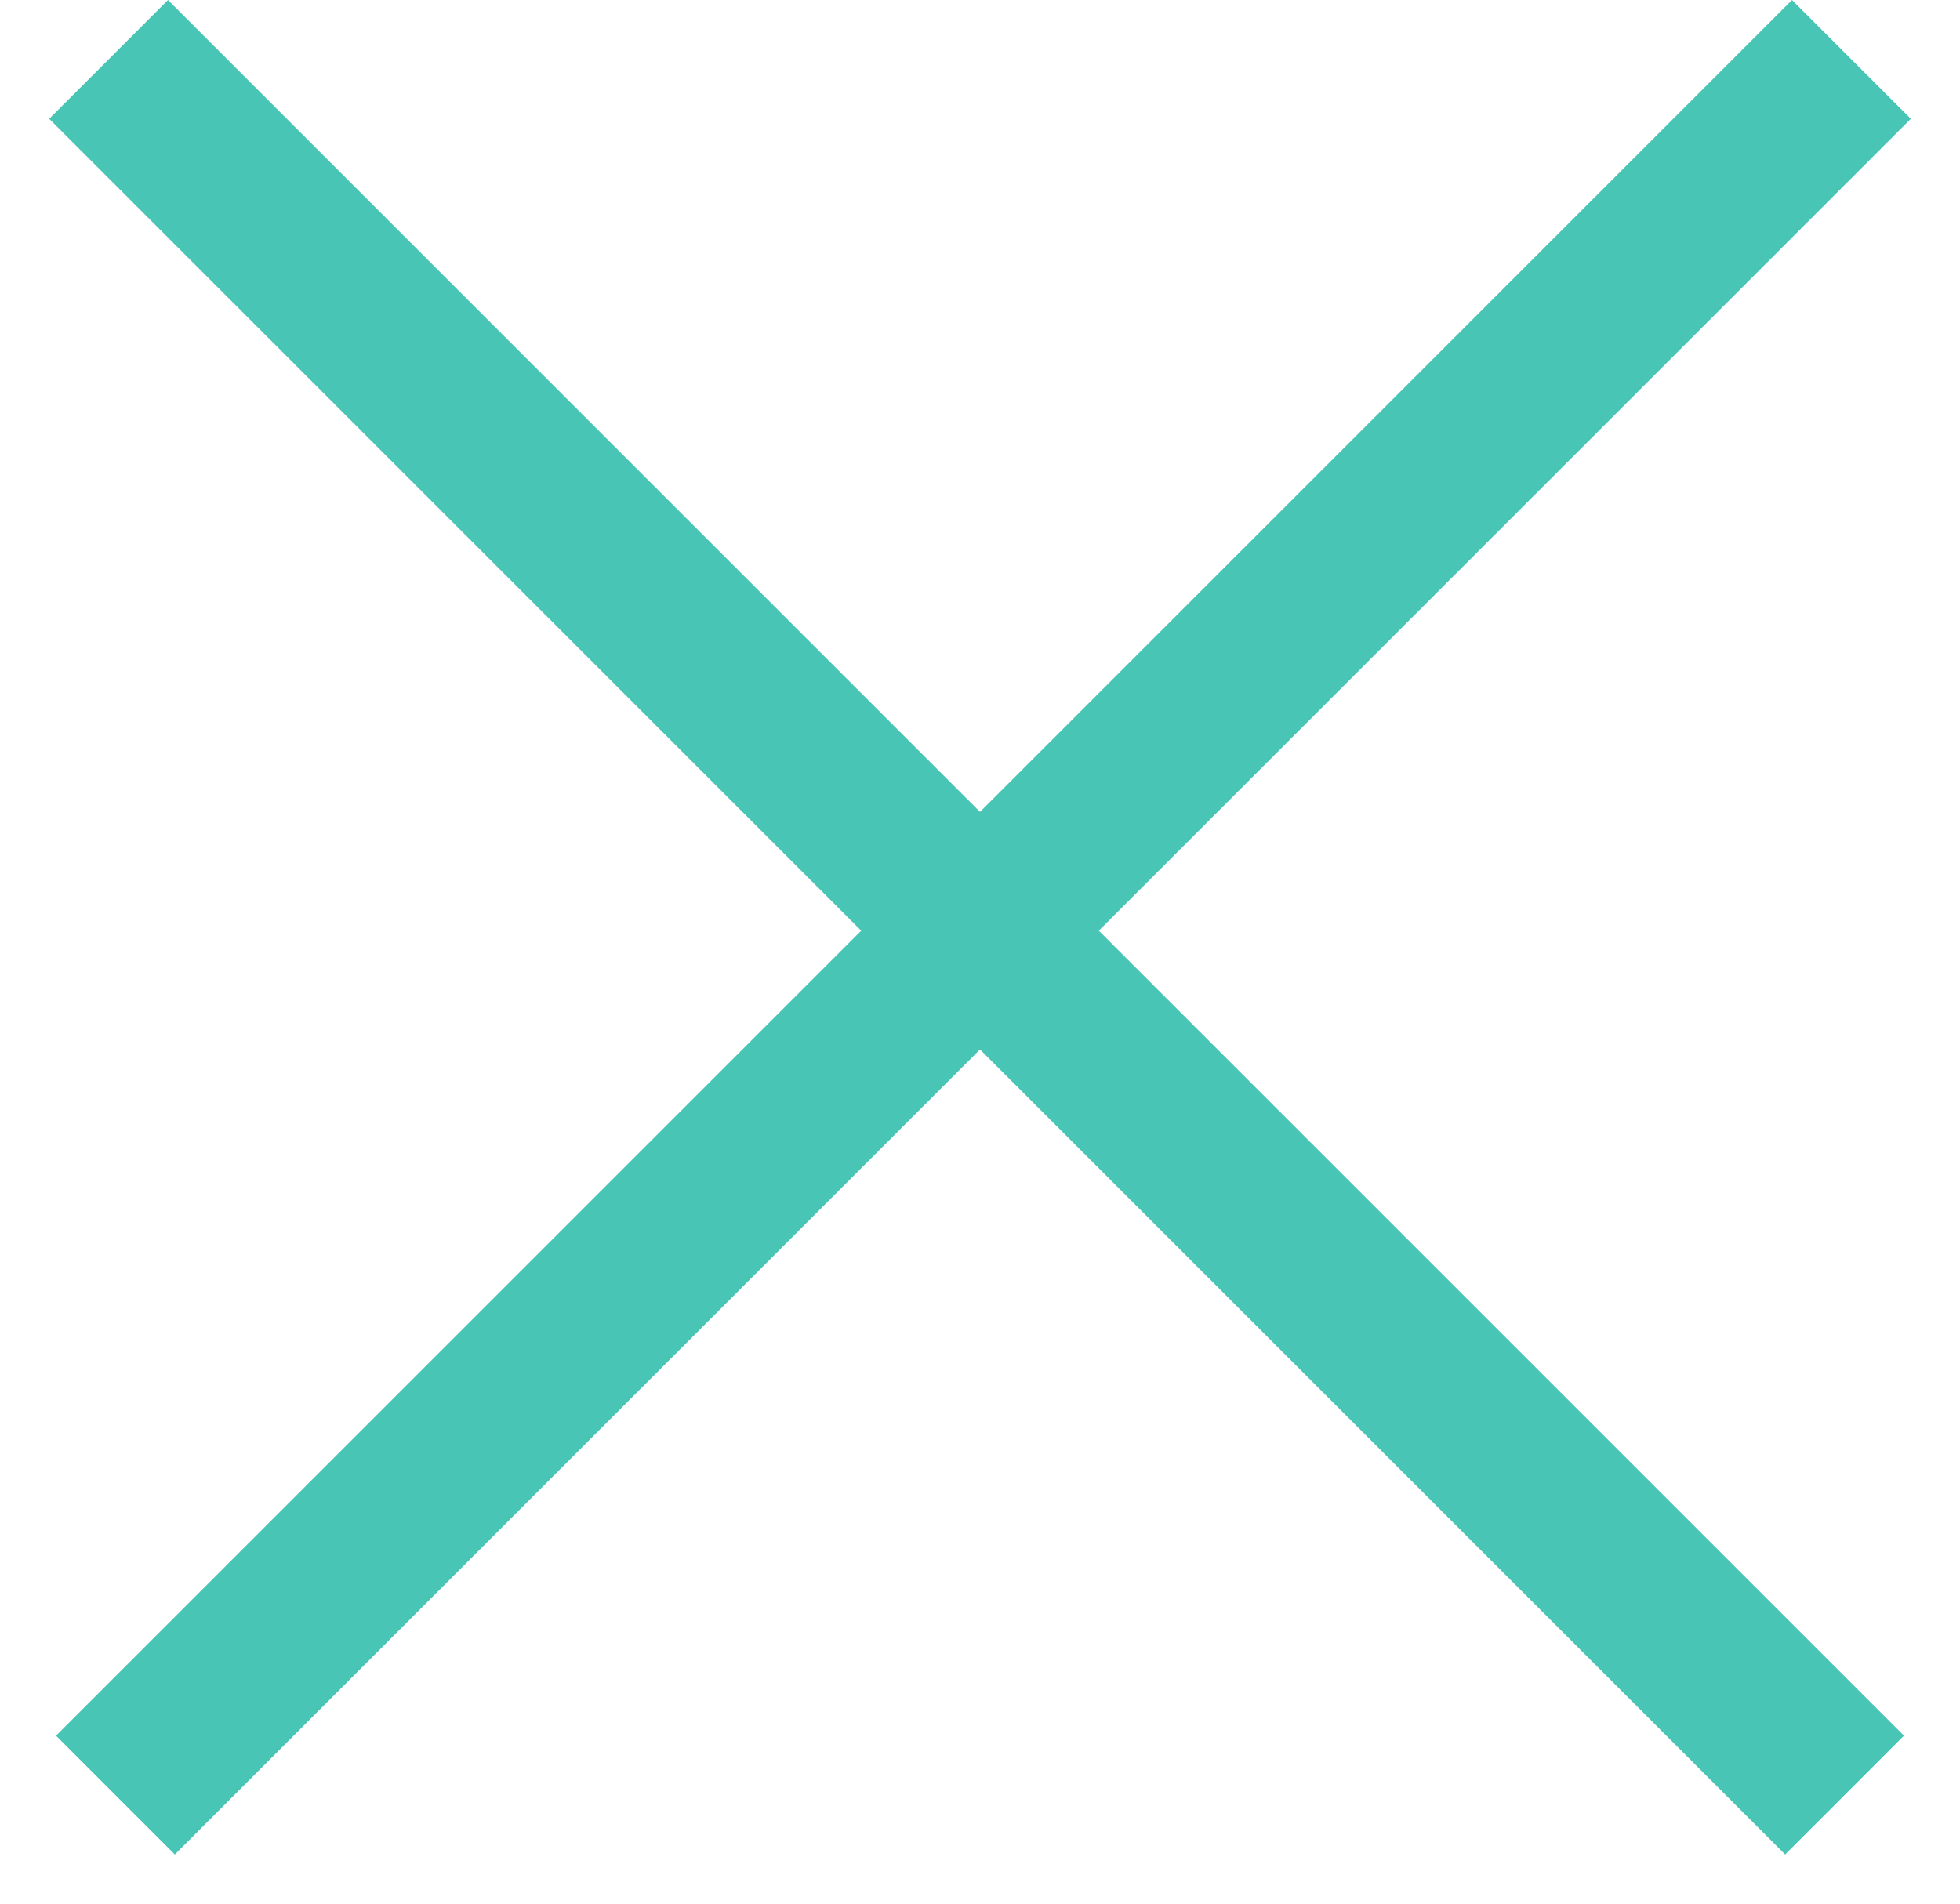 <svg viewBox="0 0 35 34" fill="none" xmlns="http://www.w3.org/2000/svg">
<line x1="33.061" y1="1.061" x2="2.061" y2="32.061" stroke="#48C5B5" stroke-width="3"/>
<line x1="32.939" y1="32.061" x2="1.939" y2="1.061" stroke="#48C5B5" stroke-width="3"/>
</svg>
